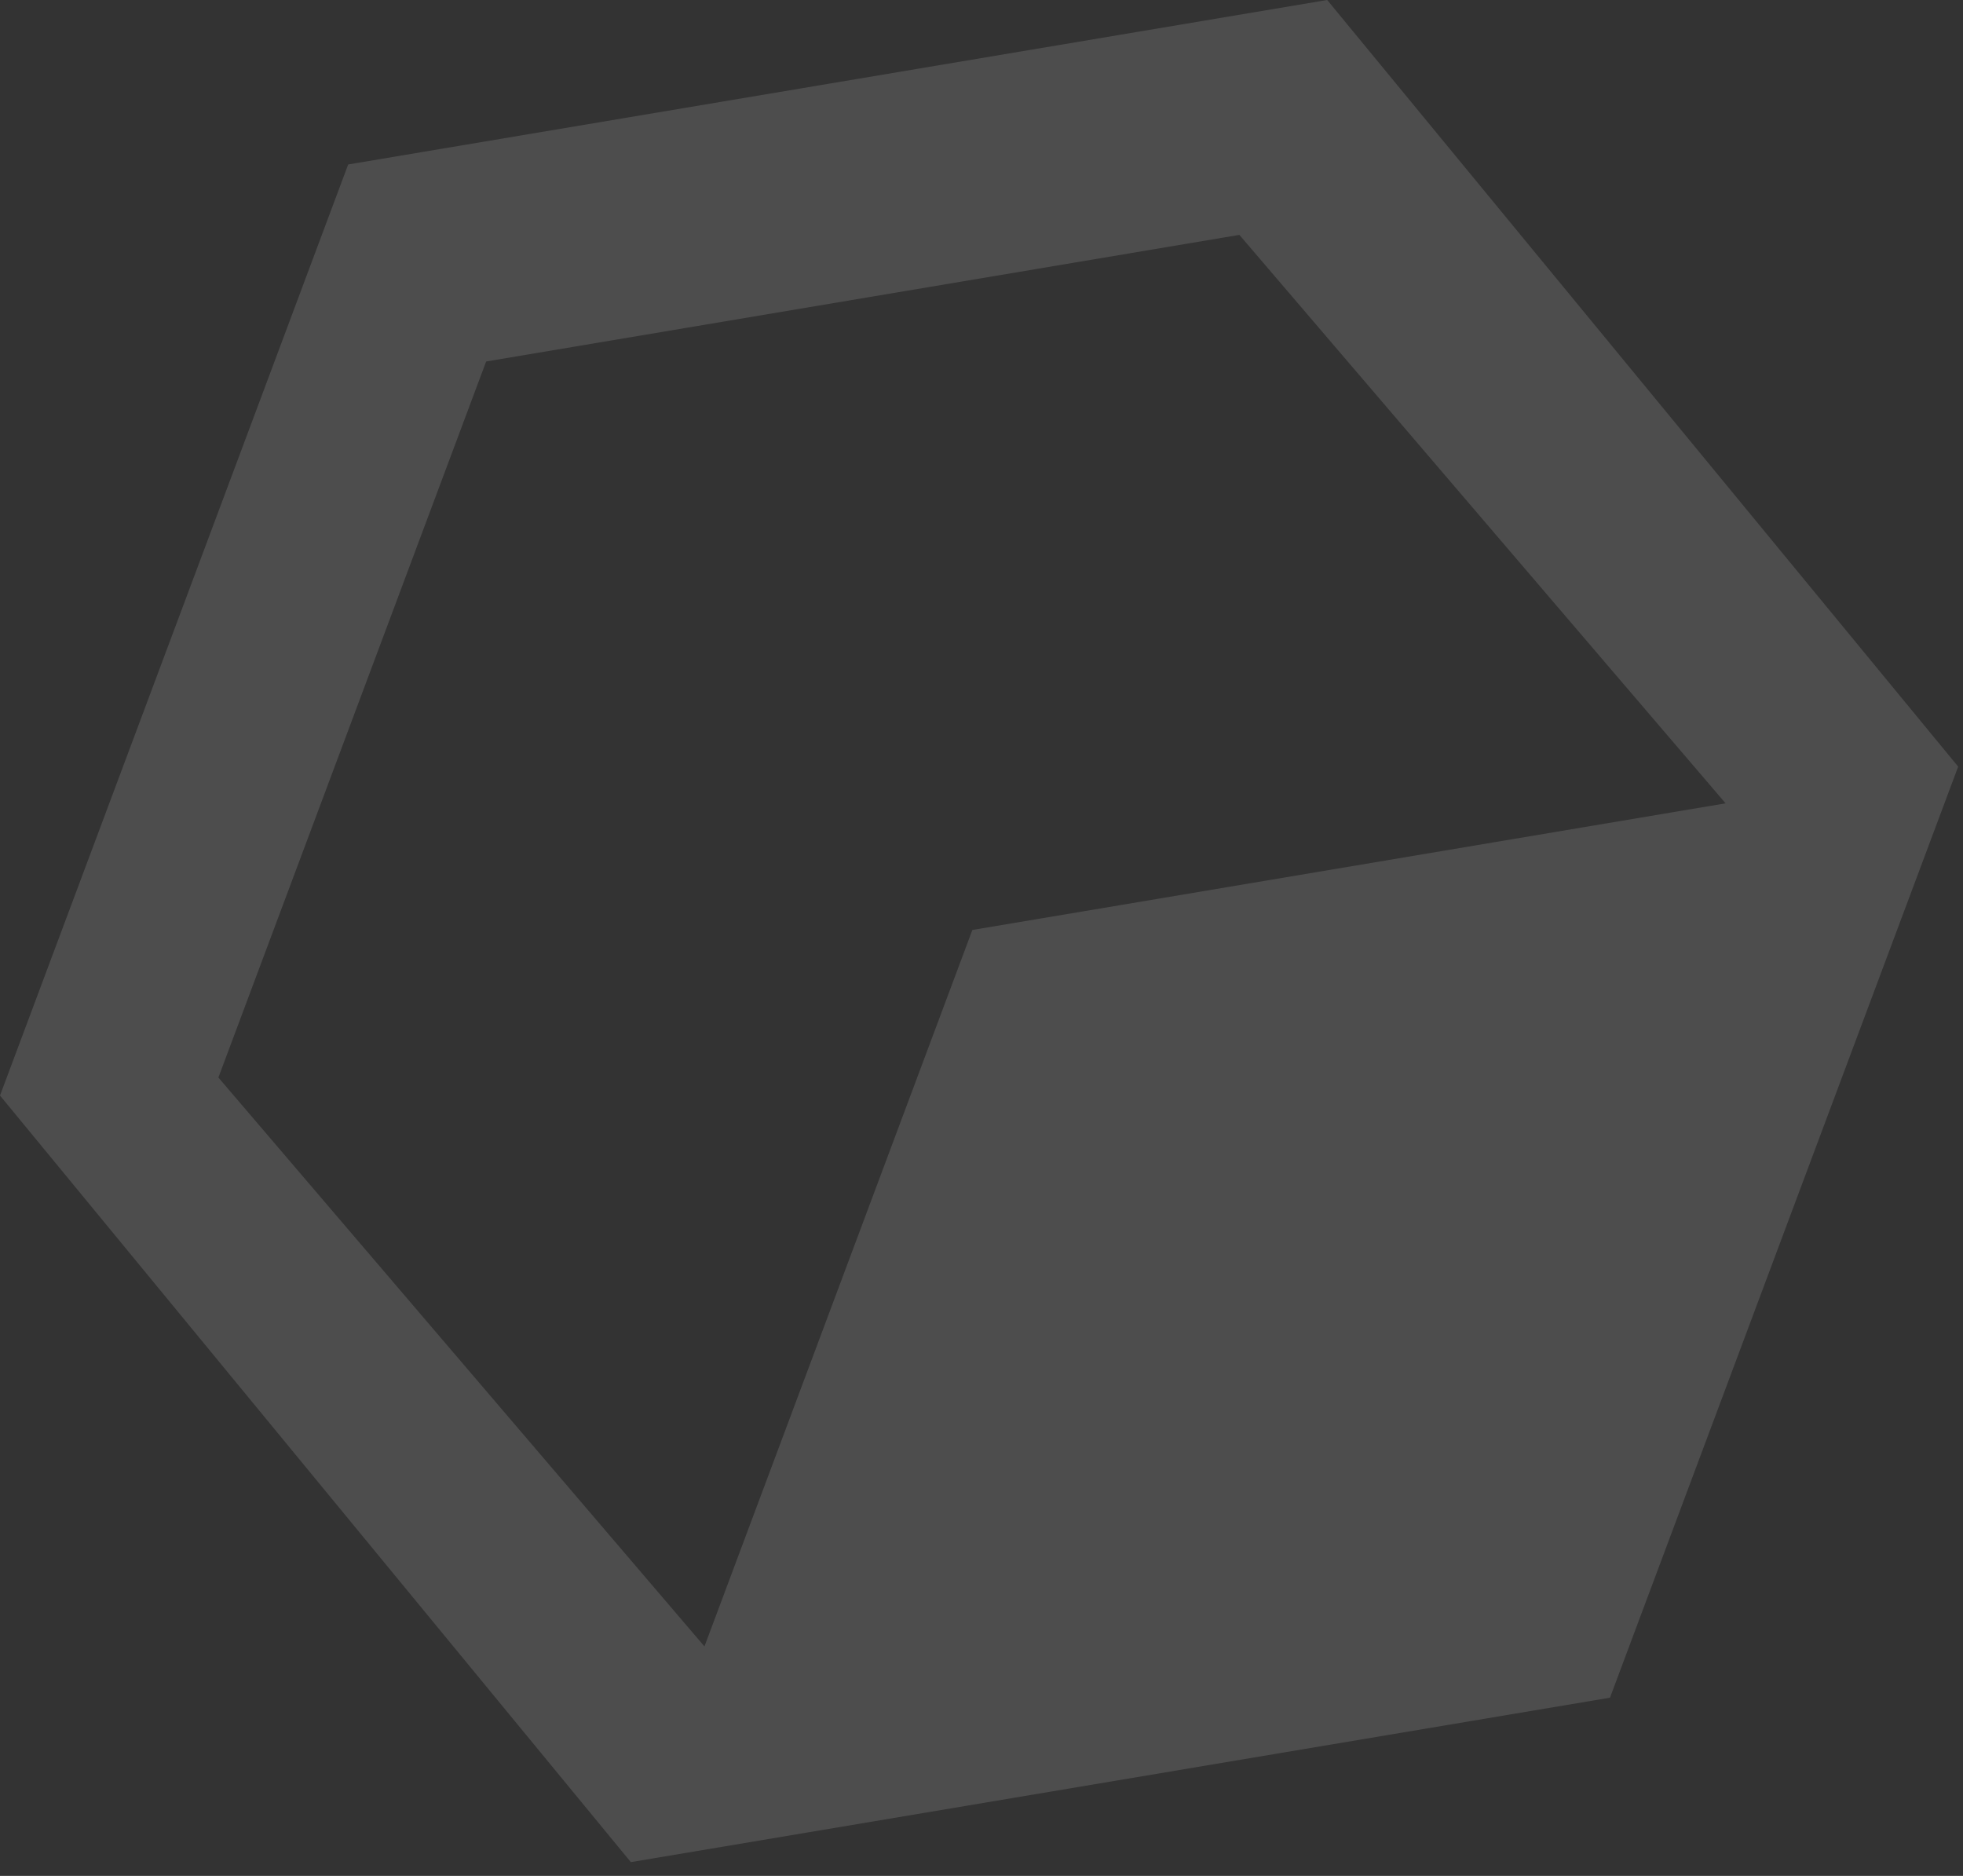 <svg width="135" height="129" viewBox="0 0 135 129" fill="none" xmlns="http://www.w3.org/2000/svg">
<rect x="0" y="0" width="135" height="129" fill="#333333" stroke="none"/>
<path d="M91.275 -0L134.667 52.718L110.722 116.744L43.385 128.052L0.001 75.336L23.946 11.31L91.275 -0ZM15.019 74.097L48.447 113.22L66.873 63.95L74.651 62.645L118.674 55.243L85.235 16.151L33.433 24.858L15.019 74.097Z" fill="white" fill-opacity="0.13"/>
</svg>
